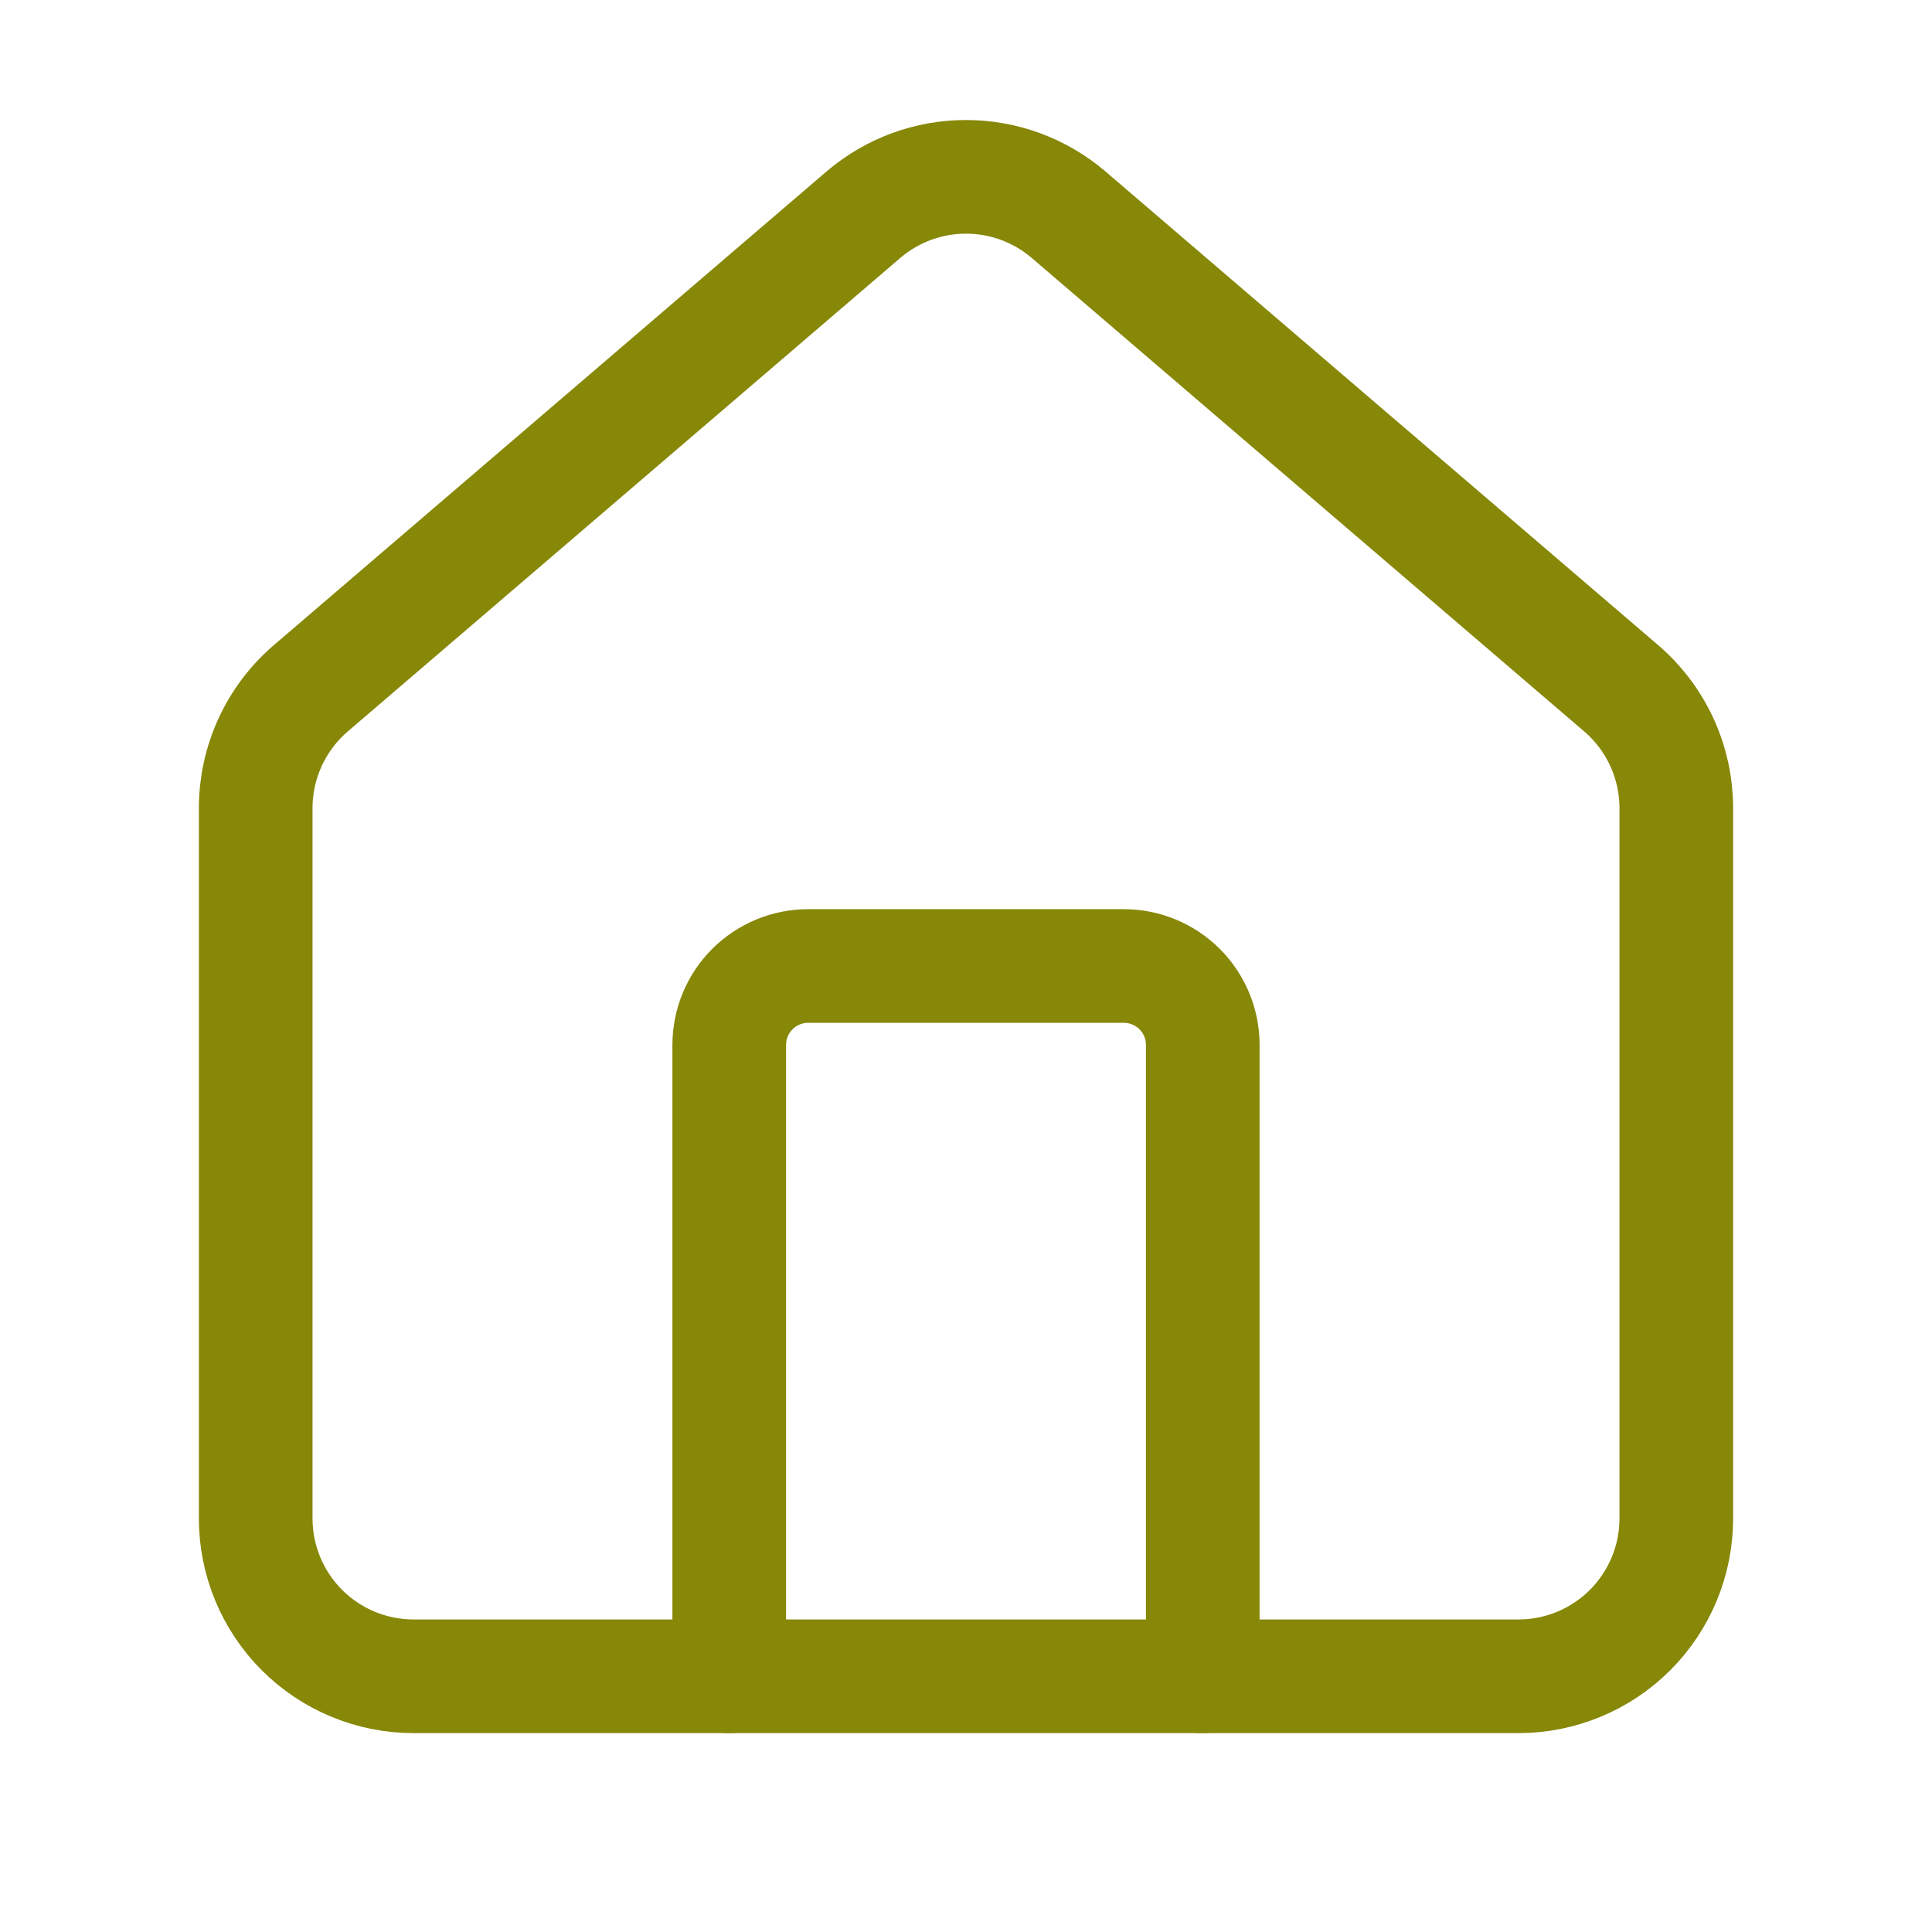 <svg width="51" height="51" viewBox="0 0 51 51" fill="none" xmlns="http://www.w3.org/2000/svg">
<path d="M31.75 44.25V27.583C31.75 27.031 31.53 26.501 31.14 26.11C30.749 25.72 30.219 25.5 29.667 25.5H21.333C20.781 25.5 20.251 25.72 19.86 26.11C19.47 26.501 19.25 27.031 19.25 27.583V44.25" stroke="#878708" stroke-width="3" stroke-linecap="round" stroke-linejoin="round"/>
<path d="M6.75 21.334C6.75 20.727 6.882 20.129 7.137 19.579C7.392 19.029 7.764 18.541 8.227 18.15L22.81 5.652C23.562 5.017 24.515 4.668 25.5 4.668C26.485 4.668 27.438 5.017 28.19 5.652L42.773 18.15C43.236 18.541 43.608 19.029 43.863 19.579C44.118 20.129 44.25 20.727 44.25 21.334V40.084C44.25 41.189 43.811 42.248 43.03 43.03C42.248 43.811 41.188 44.25 40.083 44.25H10.917C9.812 44.25 8.752 43.811 7.97 43.03C7.189 42.248 6.75 41.189 6.75 40.084V21.334Z" stroke="#878708" stroke-width="3" stroke-linecap="round" stroke-linejoin="round"/>
</svg>

